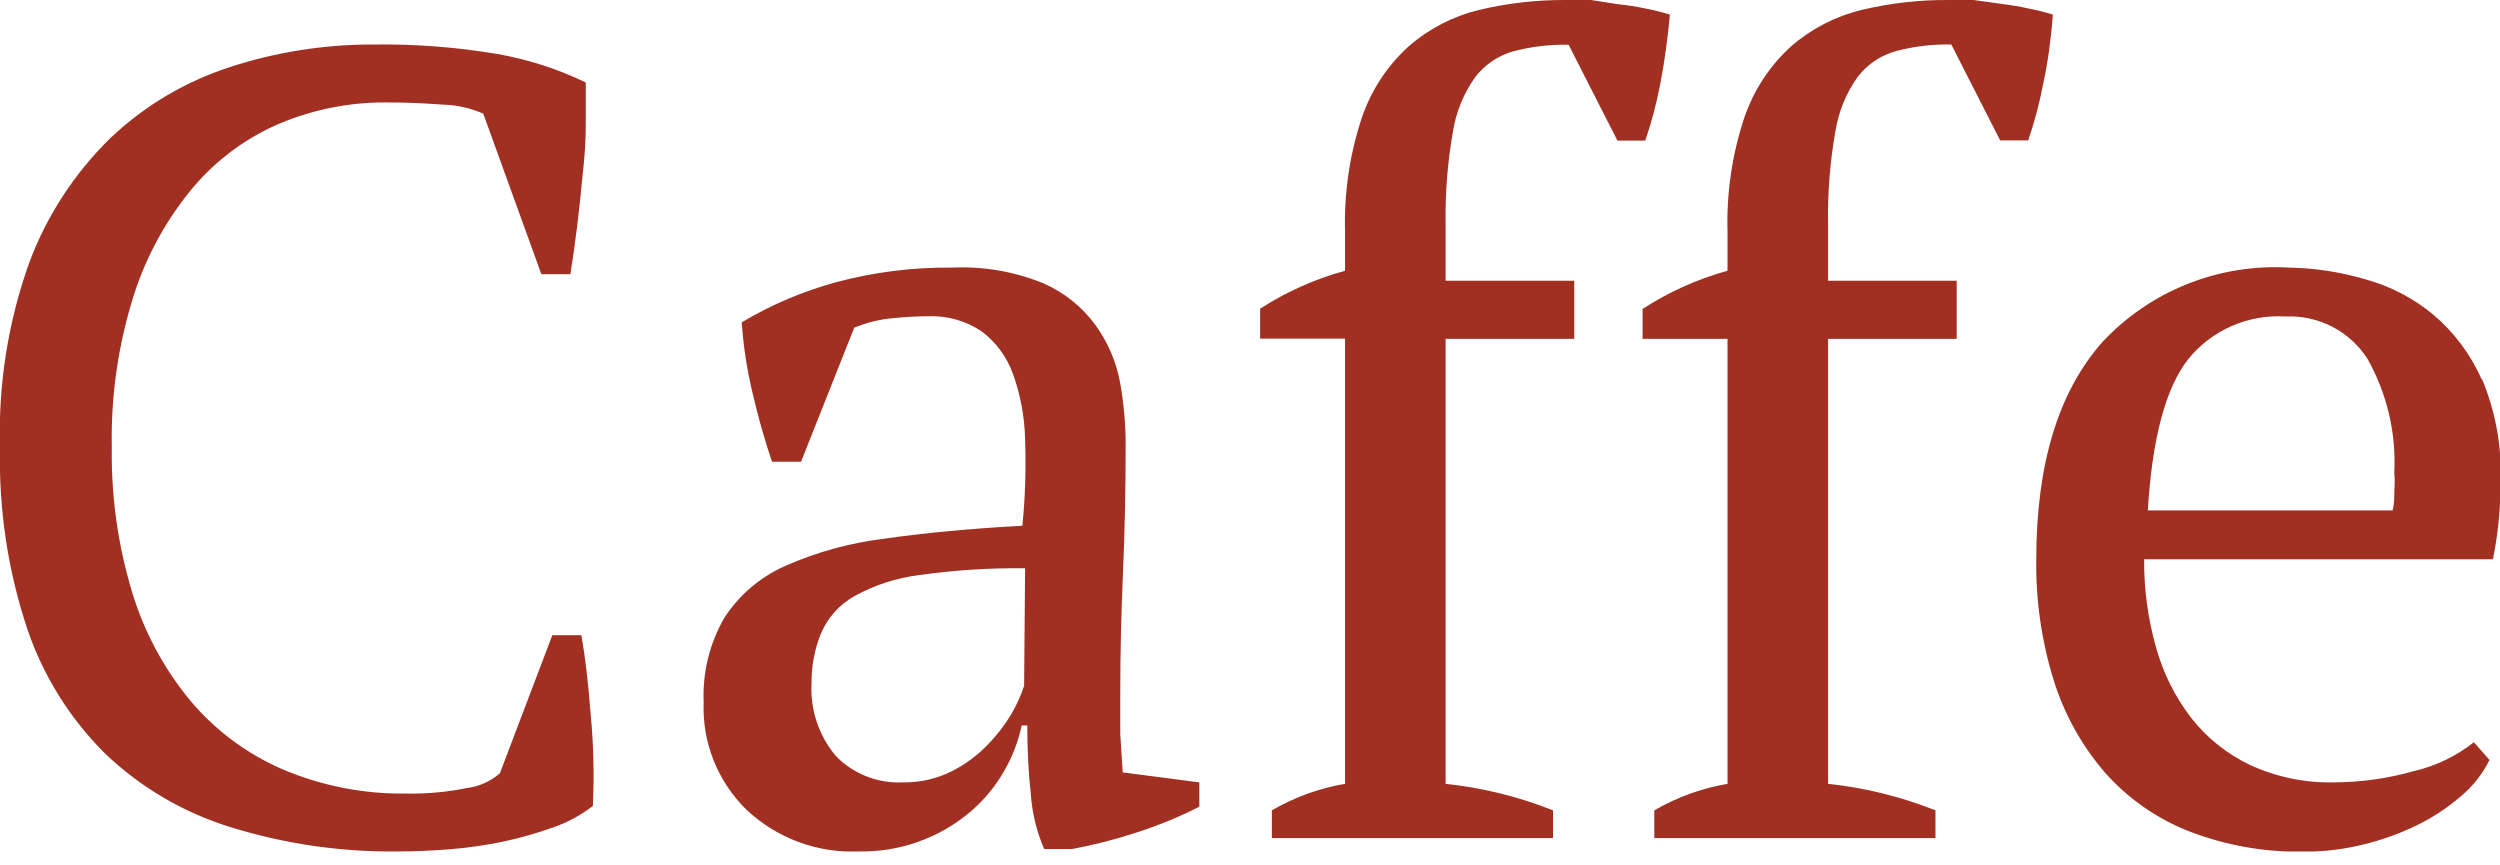 <svg width="130" height="45" viewBox="0 0 130 45" fill="none" xmlns="http://www.w3.org/2000/svg">
<g clip-path="url(#clip0_50_12)">
<path d="M30.231 33.029H28.721L25.992 40.215C25.516 40.626 24.929 40.89 24.304 40.974C23.256 41.187 22.188 41.284 21.119 41.265C18.909 41.296 16.717 40.865 14.684 40C12.822 39.192 11.174 37.962 9.874 36.407C8.5 34.736 7.473 32.81 6.853 30.74C6.13 28.323 5.779 25.811 5.813 23.289C5.758 20.587 6.148 17.895 6.968 15.319C7.629 13.264 8.685 11.356 10.077 9.703C11.304 8.265 12.851 7.135 14.595 6.401C16.332 5.681 18.197 5.316 20.078 5.326C21.043 5.326 22.02 5.364 23.01 5.44C23.74 5.457 24.46 5.616 25.129 5.908L28.15 14.257H29.66C29.779 13.523 29.893 12.713 30.003 11.828C30.113 10.942 30.21 10.036 30.295 9.108C30.405 8.172 30.46 7.291 30.46 6.464C30.46 5.638 30.46 4.912 30.46 4.288C29.004 3.586 27.458 3.088 25.865 2.808C23.736 2.449 21.578 2.284 19.418 2.315C16.893 2.306 14.382 2.699 11.981 3.479C9.658 4.228 7.533 5.486 5.762 7.16C3.886 8.985 2.438 11.201 1.523 13.649C0.417 16.744 -0.1 20.018 -5.82542e-05 23.302C-0.069 26.497 0.412 29.68 1.421 32.713C2.256 35.166 3.651 37.392 5.495 39.215C7.335 40.961 9.555 42.26 11.981 43.01C14.803 43.886 17.745 44.313 20.7 44.275C21.546 44.275 22.447 44.237 23.403 44.161C24.342 44.086 25.274 43.95 26.195 43.757C27.056 43.572 27.904 43.331 28.734 43.036C29.49 42.779 30.197 42.398 30.828 41.91C30.904 40.315 30.866 38.717 30.714 37.128C30.587 35.483 30.426 34.117 30.231 33.029ZM58.254 38.191C58.254 37.575 58.254 36.841 58.254 35.99C58.254 34.016 58.301 31.958 58.394 29.816C58.487 27.674 58.534 25.444 58.534 23.124C58.533 22.034 58.435 20.946 58.242 19.873C58.041 18.806 57.608 17.795 56.972 16.913C56.279 15.964 55.347 15.213 54.269 14.737C52.758 14.119 51.129 13.838 49.497 13.915C47.467 13.894 45.443 14.15 43.481 14.674C41.757 15.144 40.104 15.847 38.57 16.761C38.654 17.993 38.84 19.216 39.128 20.417C39.416 21.657 39.754 22.855 40.144 24.01H41.654L44.42 17.04C45.06 16.774 45.736 16.607 46.426 16.546C47.103 16.479 47.703 16.445 48.228 16.445C49.227 16.399 50.215 16.674 51.045 17.229C51.79 17.791 52.354 18.555 52.67 19.431C53.065 20.527 53.279 21.681 53.305 22.846C53.359 24.344 53.312 25.845 53.165 27.337C50.449 27.489 48.067 27.712 46.02 28.007C44.233 28.221 42.487 28.698 40.842 29.424C39.544 29.996 38.441 30.932 37.669 32.119C36.901 33.447 36.527 34.964 36.59 36.496C36.547 37.535 36.724 38.573 37.109 39.54C37.493 40.508 38.078 41.384 38.824 42.112C39.6 42.842 40.516 43.41 41.517 43.781C42.517 44.153 43.582 44.321 44.649 44.275C46.786 44.319 48.865 43.576 50.487 42.188C51.185 41.59 51.774 40.875 52.226 40.075C52.648 39.343 52.953 38.549 53.127 37.723H53.419C53.419 38.996 53.478 40.164 53.596 41.227C53.661 42.233 53.897 43.221 54.295 44.149H55.741C56.894 43.937 58.031 43.645 59.143 43.276C60.252 42.921 61.33 42.477 62.366 41.948V40.683L58.381 40.164C58.339 39.464 58.297 38.806 58.254 38.191ZM53.254 35.661C53.092 36.153 52.879 36.628 52.619 37.078C52.266 37.68 51.84 38.236 51.35 38.735C50.814 39.291 50.188 39.753 49.497 40.101C48.711 40.498 47.84 40.697 46.959 40.683C46.313 40.716 45.668 40.611 45.066 40.375C44.464 40.14 43.919 39.779 43.469 39.316C42.576 38.259 42.122 36.901 42.2 35.522C42.191 34.656 42.351 33.797 42.669 32.992C43.011 32.151 43.628 31.451 44.42 31.005C45.465 30.426 46.611 30.052 47.797 29.905C49.621 29.645 51.462 29.527 53.305 29.551L53.254 35.661ZM75.553 6.844C75.715 5.817 76.115 4.843 76.721 3.997C77.217 3.357 77.907 2.891 78.688 2.669C79.627 2.421 80.597 2.306 81.569 2.328L84.107 7.312H85.554C85.887 6.337 86.15 5.339 86.341 4.326C86.552 3.222 86.717 2.032 86.836 0.759C86.419 0.629 85.996 0.523 85.567 0.443C85.097 0.342 84.615 0.266 84.107 0.215L82.737 8.97894e-06C82.271 8.97894e-06 81.848 8.97894e-06 81.467 8.97894e-06C79.929 -0.012 78.395 0.162 76.898 0.519C75.551 0.849 74.302 1.495 73.256 2.404C72.141 3.413 71.303 4.689 70.819 6.11C70.181 8.026 69.885 10.038 69.943 12.056V14.08C68.378 14.508 66.889 15.173 65.527 16.053V17.609H69.943V40.759C68.602 40.989 67.312 41.455 66.136 42.138V43.58H80.757V42.138C78.967 41.426 77.088 40.962 75.172 40.759V17.622H81.861V14.598H75.172V11.701C75.142 10.074 75.27 8.447 75.553 6.844ZM106.749 0.759C106.333 0.629 105.909 0.523 105.48 0.443C105.061 0.342 104.579 0.266 104.071 0.202L102.624 8.97894e-06C102.159 8.97894e-06 101.736 8.97894e-06 101.355 8.97894e-06C99.817 -0.012 98.282 0.162 96.786 0.519C95.439 0.849 94.19 1.495 93.144 2.404C92.029 3.413 91.191 4.689 90.707 6.11C90.069 8.026 89.773 10.038 89.831 12.056V14.08C88.265 14.512 86.776 15.182 85.414 16.066V17.622H89.831V40.759C88.49 40.989 87.2 41.455 86.024 42.138V43.58H100.644V42.138C98.855 41.426 96.976 40.962 95.06 40.759V17.622H101.748V14.598H95.06V11.701C95.029 10.069 95.156 8.438 95.441 6.831C95.603 5.805 96.003 4.83 96.608 3.985C97.109 3.342 97.802 2.876 98.588 2.657C99.528 2.408 100.498 2.293 101.469 2.315L104.008 7.299H105.467C105.8 6.324 106.063 5.326 106.254 4.314C106.491 3.217 106.656 2.032 106.749 0.759ZM129.048 19.734C128.475 18.425 127.606 17.265 126.51 16.344C125.481 15.495 124.282 14.874 122.994 14.522C121.704 14.142 120.367 13.938 119.022 13.915C117.216 13.809 115.409 14.101 113.731 14.773C112.052 15.444 110.543 16.478 109.313 17.799C107.028 20.388 105.886 24.153 105.886 29.095C105.856 31.217 106.16 33.33 106.787 35.357C107.331 37.113 108.23 38.74 109.427 40.139C110.618 41.493 112.114 42.547 113.793 43.213C115.717 43.961 117.769 44.326 119.834 44.288C120.874 44.288 121.909 44.16 122.918 43.908C123.883 43.674 124.819 43.334 125.71 42.897C126.53 42.495 127.294 41.989 127.982 41.391C128.597 40.875 129.099 40.238 129.454 39.519L128.642 38.596C127.723 39.324 126.652 39.838 125.507 40.101C124.165 40.481 122.777 40.676 121.382 40.683C119.877 40.718 118.384 40.411 117.016 39.785C115.809 39.213 114.753 38.368 113.932 37.318C113.092 36.219 112.471 34.969 112.105 33.637C111.689 32.154 111.484 30.622 111.496 29.083H129.632C129.778 28.364 129.884 27.637 129.949 26.907C130.008 26.232 130.038 25.566 130.038 24.908C130.083 23.112 129.745 21.327 129.048 19.671V19.734ZM124.504 25.528C124.504 25.857 124.504 26.198 124.416 26.54H111.686C111.914 22.796 112.612 20.177 113.78 18.684C114.386 17.935 115.163 17.342 116.046 16.954C116.93 16.567 117.894 16.397 118.857 16.458C119.697 16.42 120.532 16.603 121.279 16.99C122.025 17.376 122.656 17.952 123.108 18.659C124.122 20.458 124.606 22.506 124.504 24.567C124.53 24.878 124.53 25.199 124.504 25.528Z" fill="#A13023"/>
</g>
<defs>
<clipPath id="clip0_50_12">
<rect width="130" height="44.275" fill="white"/>
</clipPath>
</defs>
</svg>
